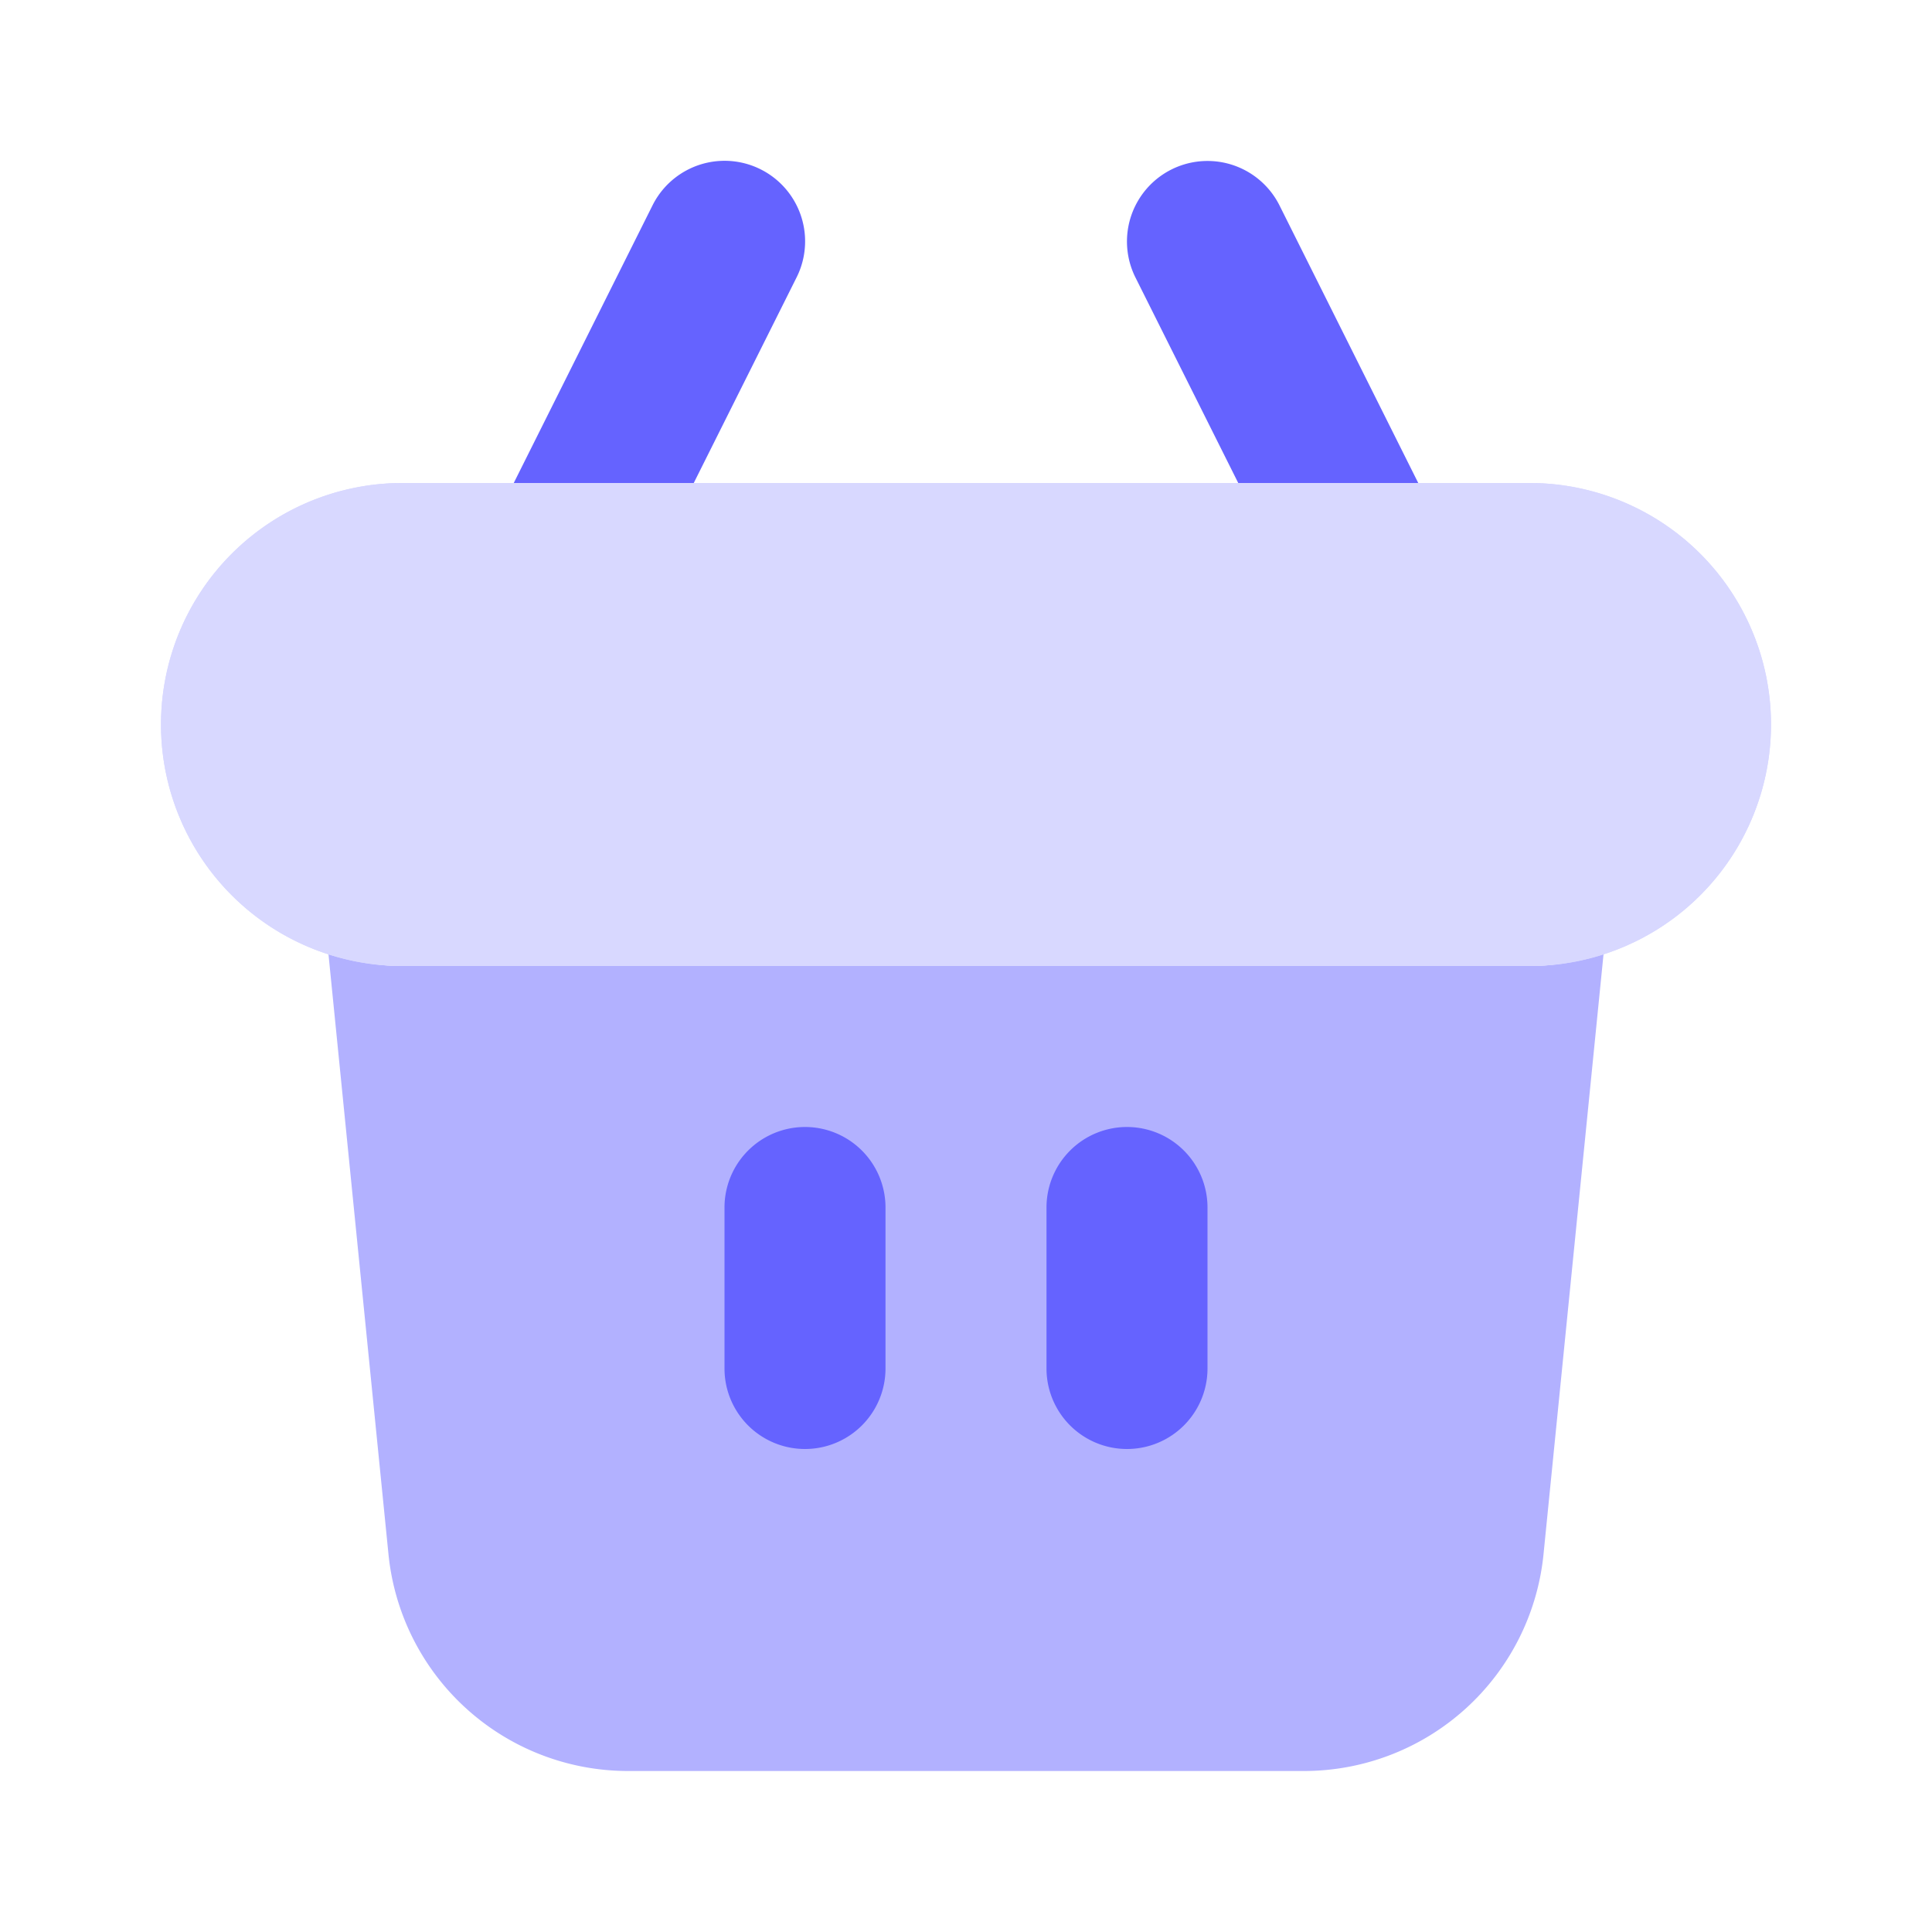 <svg xmlns="http://www.w3.org/2000/svg" enable-background="new 0 0 24 24" viewBox="0 0 24 24"><path fill="#b2b1ff" d="M19 12H5c-.323 0-.63-.064-.921-.16l.746 7.459A2.991 2.991 0 0 0 7.81 22h8.38a2.991 2.991 0 0 0 2.985-2.701l.746-7.458c-.292.095-.598.159-.921.159z"/><path fill="#d8d8ff" d="M19 12H5a3 3 0 0 1 0-6h14a3 3 0 0 1 0 6z"/><path fill="#d8d8ff" d="M19 12H5a3 3 0 0 1 0-6h14a3 3 0 0 1 0 6z"/><path fill="#6563ff" d="M15.382 6h2.236l-1.723-3.447a1 1 0 0 0-1.79.894L15.382 6zM8.618 6l1.277-2.553.002-.004a1 1 0 0 0-1.792-.89L6.382 6h2.236zM10 14a1 1 0 0 0-1 1v2a1 1 0 0 0 2 0v-2a1 1 0 0 0-1-1zM14 14a1 1 0 0 0-1 1v2a1 1 0 0 0 2 0v-2a1 1 0 0 0-1-1z"/></svg>